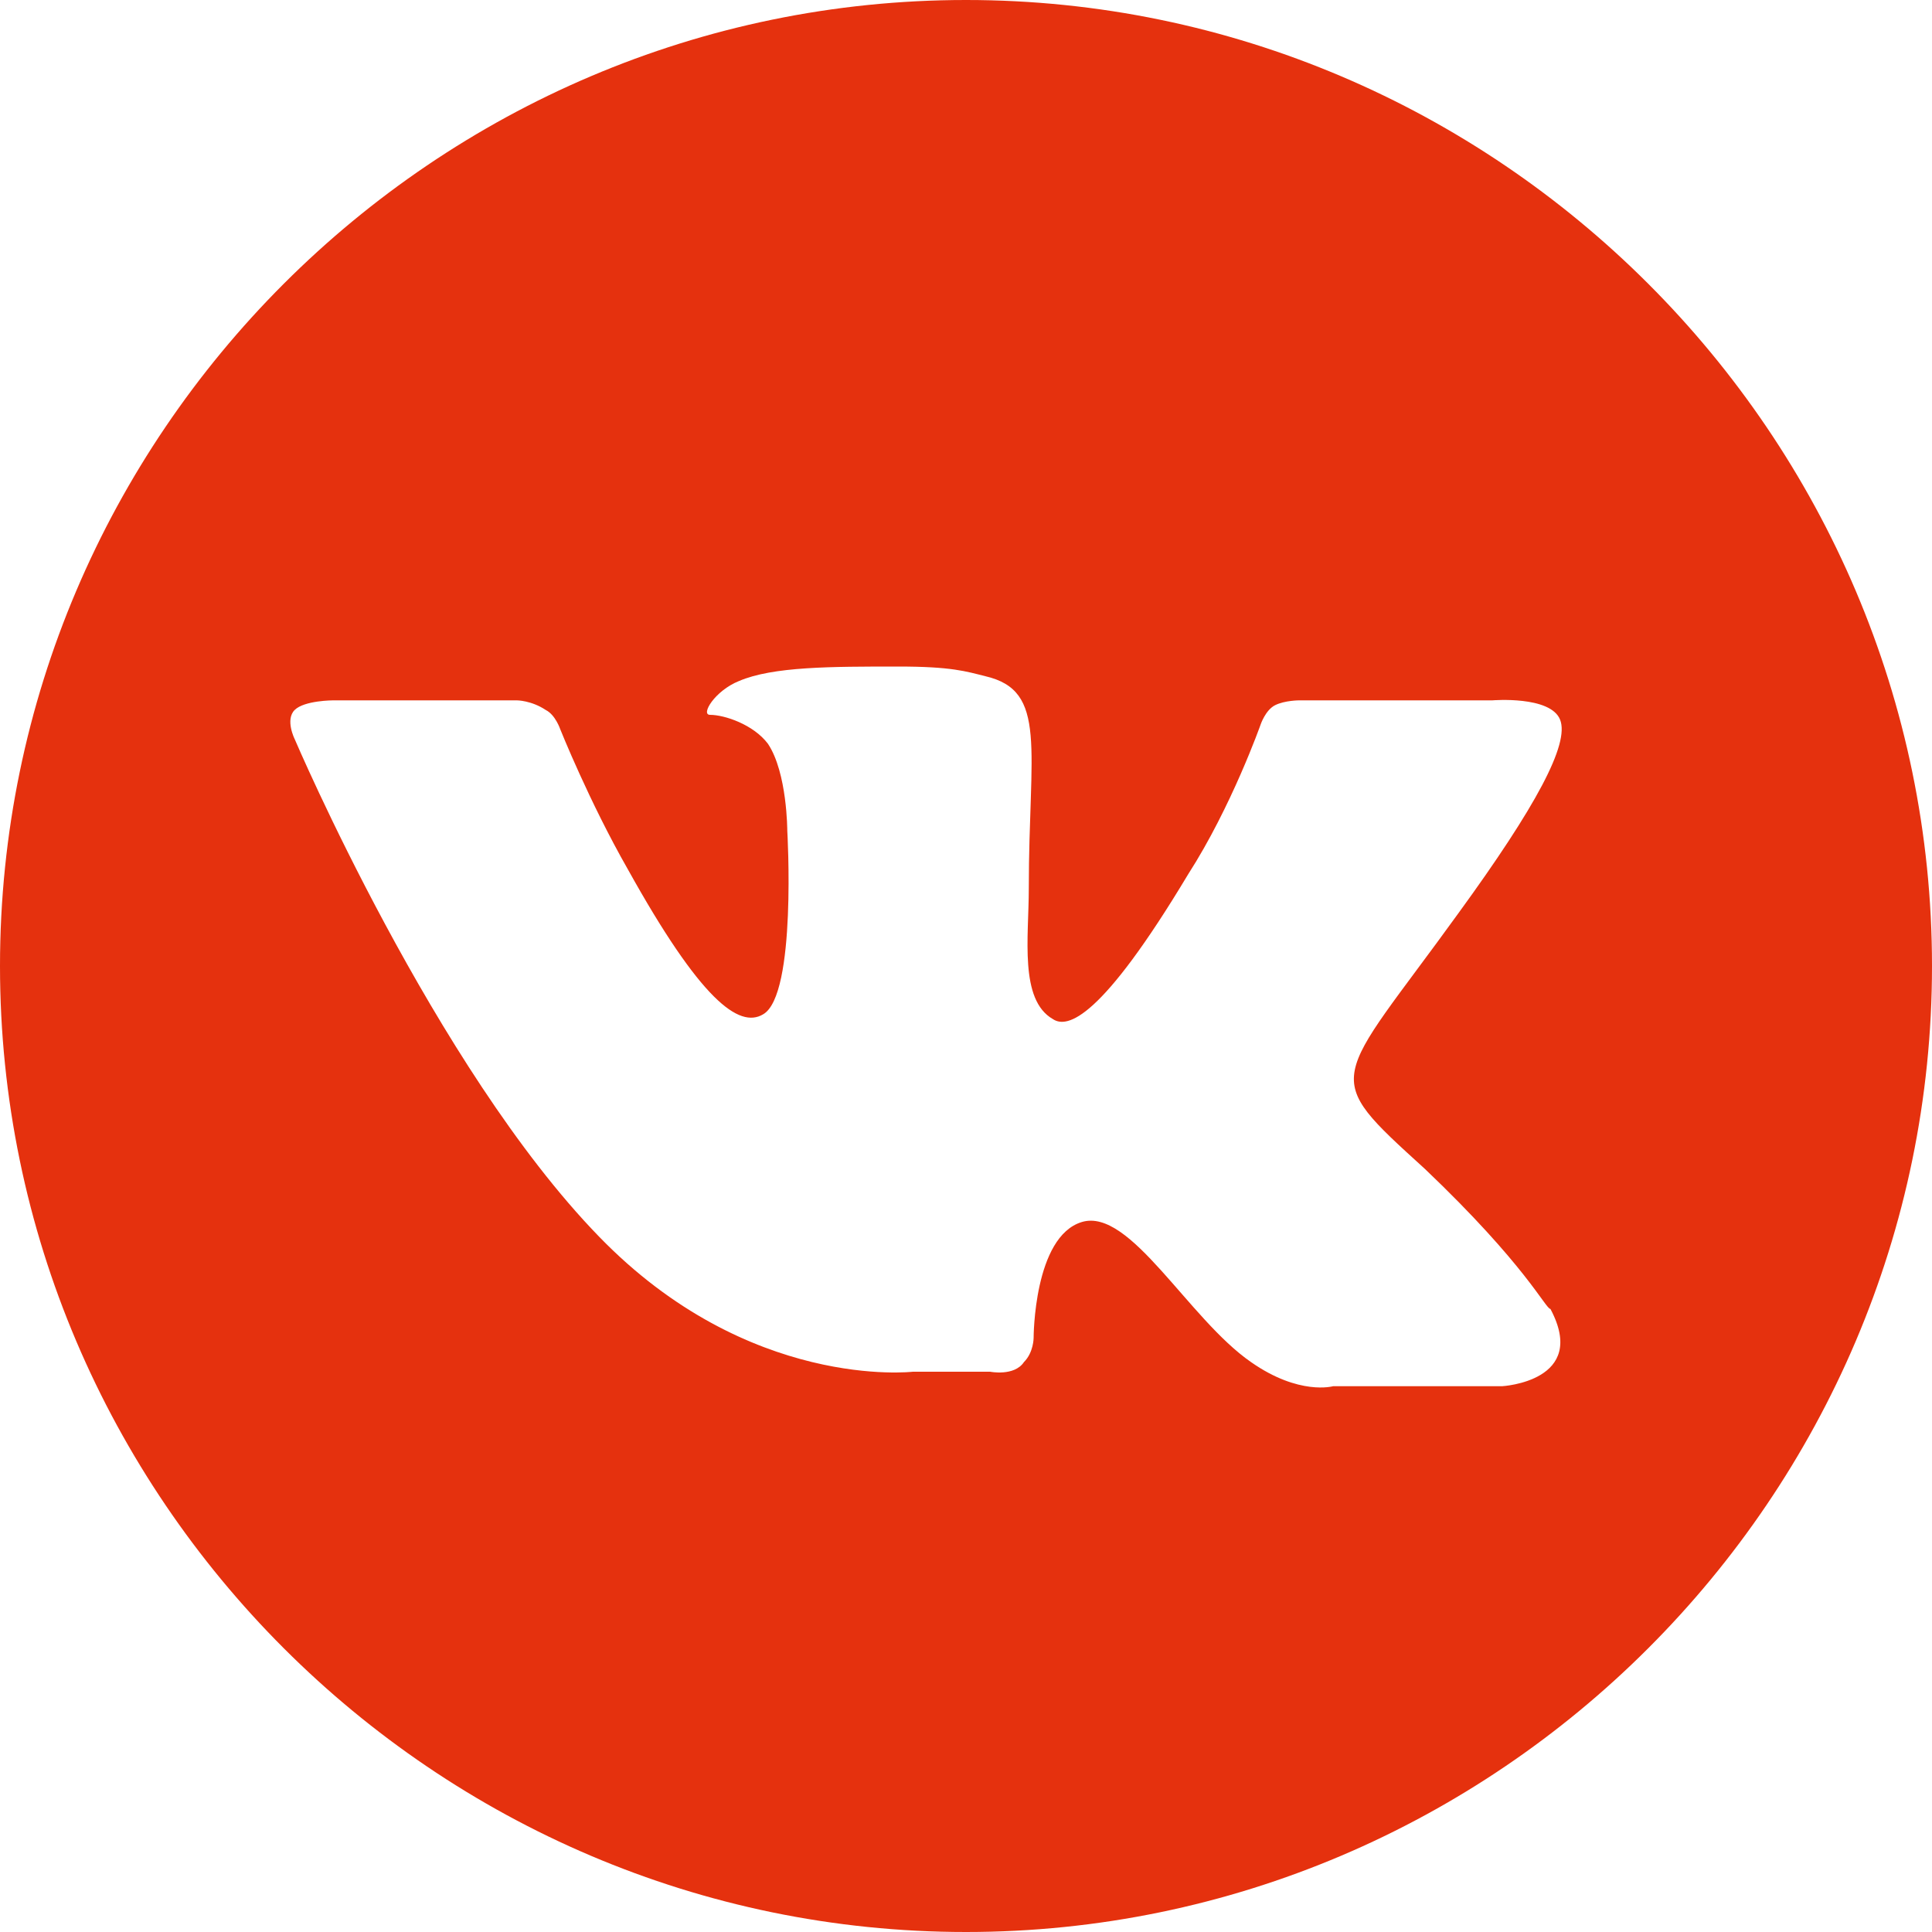 <?xml version="1.0" encoding="UTF-8"?> <!-- Generator: Adobe Illustrator 25.3.1, SVG Export Plug-In . SVG Version: 6.00 Build 0) --> <svg xmlns="http://www.w3.org/2000/svg" xmlns:xlink="http://www.w3.org/1999/xlink" id="Layer_1" x="0px" y="0px" viewBox="0 0 40 40" style="enable-background:new 0 0 40 40;" xml:space="preserve"> <style type="text/css"> .st0{fill:#E5310E;} </style> <path class="st0" d="M40,20c0,11-9,20-20,20S0,31,0,20S9,0,20,0S40,9,40,20z M29.5,24.2c-2.2-2-1.9-1.7,0.7-5.3 c1.6-2.2,2.3-3.5,2.1-4s-1.4-0.4-1.4-0.4h-4c0,0-0.3,0-0.5,0.1S26.1,15,26.1,15s-0.6,1.7-1.5,3.1c-1.8,3-2.5,3.2-2.8,3 c-0.7-0.4-0.5-1.7-0.5-2.7c0-2.9,0.4-4.1-0.9-4.4c-0.4-0.1-0.7-0.2-1.8-0.2c-1.4,0-2.6,0-3.3,0.3c-0.5,0.2-0.8,0.7-0.6,0.7 c0.3,0,0.9,0.2,1.2,0.6c0.4,0.6,0.4,1.8,0.4,1.8s0.2,3.4-0.5,3.8c-0.5,0.3-1.3-0.3-2.8-3c-0.8-1.4-1.4-2.9-1.4-2.9s-0.1-0.3-0.3-0.4 c-0.3-0.2-0.6-0.2-0.6-0.2H6.9c0,0-0.6,0-0.8,0.2c-0.2,0.2,0,0.6,0,0.6s2.9,6.8,6.3,10.3c3.1,3.2,6.5,2.8,6.5,2.8h1.6 c0,0,0.5,0.1,0.7-0.2c0.2-0.2,0.2-0.5,0.2-0.5s0-2.1,1-2.4s2.2,2,3.5,2.9c1,0.7,1.7,0.5,1.7,0.5h3.5c0,0,1.8-0.1,1-1.6 C32,27.1,31.6,26.2,29.5,24.2"></path> </svg> 